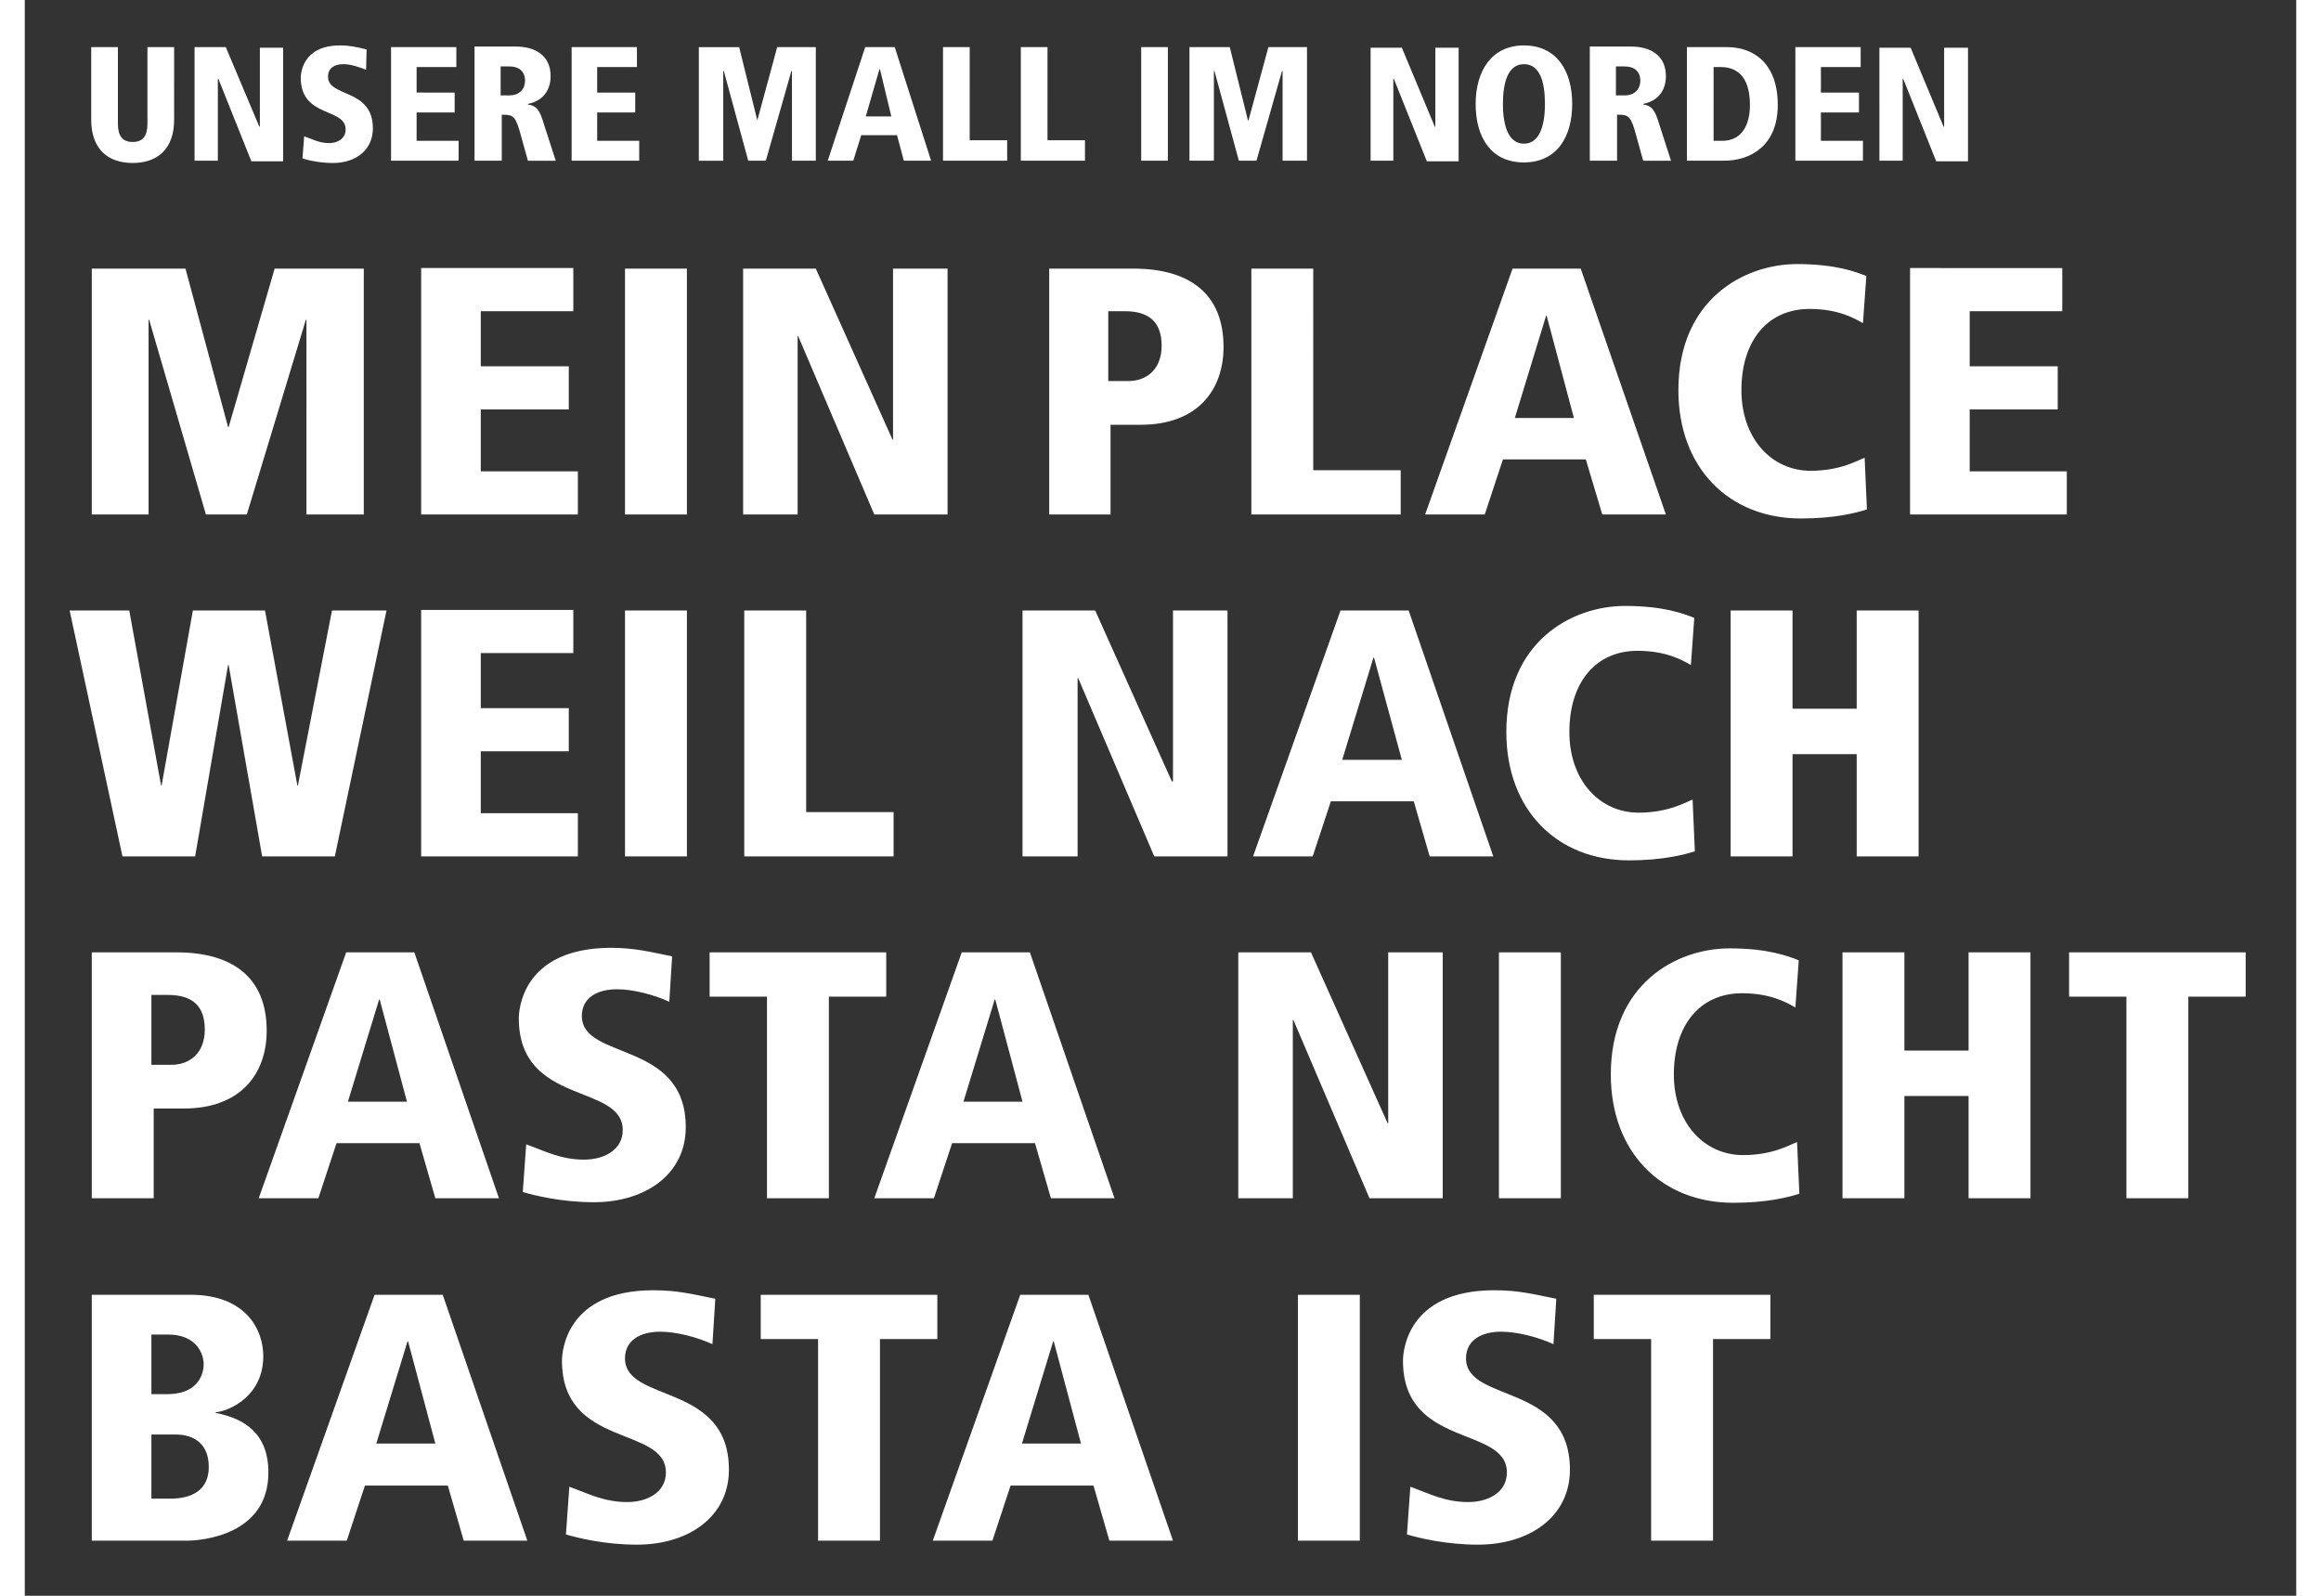 <?xml version="1.0" encoding="UTF-8"?> <!-- Generator: Adobe Illustrator 24.0.3, SVG Export Plug-In . SVG Version: 6.00 Build 0) --> <svg xmlns="http://www.w3.org/2000/svg" xmlns:xlink="http://www.w3.org/1999/xlink" id="Ebene_1" x="0px" y="0px" width="384px" height="264px" viewBox="0 0 400 281" style="enable-background:new 0 0 400 281;" xml:space="preserve"><rect x="0" y="0" width="400" height="281" fill="#333333" stroke="none"/> <style type="text/css"> .st0{fill:#FFFFFF;} </style> <g> <path class="st0" d="M326.6,28.3h4.1V13.9h0.1l5.8,14.5h5.6v-20H338v13.9h-0.1l-5.8-13.9h-5.5V28.3z M311.8,28.3h11.9v-3.5h-7.4v-5 h6.7v-3.5h-6.7v-4.5h7V8.3h-11.5V28.3z M297.4,11.8h1.2c3.6,0,5.2,2.5,5.2,6.7c0,3.6-1.5,6.3-4.9,6.3h-1.5V11.8z M292.7,28.3h6.5 c5,0,9.5-2.9,9.5-9.8c0-7.5-4.4-10.2-8.9-10.2h-7.1V28.3z M280.3,11.7h1.4c2.5,0,2.8,1.7,2.8,2.5c0,1.4-0.9,2.6-2.8,2.6h-1.5V11.7z M275.7,28.3h4.7v-8.1c1.7,0,2.3,0,3.1,2.7l1.5,5.4h4.9l-2.1-6.5c-0.7-2.4-1.3-3.2-2.8-3.4v-0.1c3.9-0.8,4-4.1,4-4.9 c0-3.7-2.8-5.2-6.1-5.2h-7.3V28.3z M260.3,18.3c0-3.8,0.9-7,3.7-7s3.7,3.1,3.7,7s-1,7-3.7,7S260.3,22.2,260.3,18.3 M255.5,18.3 c0,5.9,2.7,10.3,8.5,10.3s8.5-4.5,8.5-10.3c0-5.9-2.8-10.3-8.5-10.3S255.5,12.5,255.5,18.3 M236.9,28.3h4.1V13.9h0.1l5.8,14.5h5.6 v-20h-4.1v13.9h-0.1l-5.8-13.9h-5.5V28.3z M221.5,28.3h4.3v-20H219l-3.5,12.9h-0.1l-3.2-12.9h-7.1v20h4.3V12.5h0.1l4.3,15.8h3.1 l4.5-15.8h0.1V28.3z M196.6,28.3h4.7v-20h-4.7V28.3z M175.4,28.3h11.3v-3.6h-6.6V8.3h-4.7V28.3z M161.6,28.3H173v-3.6h-6.6V8.3 h-4.7V28.3z M152.6,20.5h-4.5l2.4-8.3h0.1L152.6,20.5z M154.8,28.3h4.8l-6.4-20H148l-6.6,20h4.5l1.4-4.5h6.3L154.8,28.3z M135,28.3 h4.3v-20h-6.8L129,21.2H129l-3.2-12.9h-7.1v20h4.3V12.5h0.1l4.3,15.8h3.1l4.5-15.8h0.1V28.3z M96.3,28.3h11.9v-3.5h-7.4v-5h6.7 v-3.5h-6.7v-4.5h7V8.3H96.3V28.3z M83.9,11.7h1.4c2.5,0,2.8,1.7,2.8,2.5c0,1.4-0.9,2.6-2.8,2.6h-1.5V11.7z M79.3,28.3H84v-8.1 c1.7,0,2.3,0,3.1,2.7l1.5,5.4h4.9l-2.1-6.5c-0.7-2.4-1.3-3.2-2.8-3.4v-0.1c3.9-0.8,4-4.1,4-4.9c0-3.7-2.8-5.2-6.1-5.2h-7.3V28.3z M64.5,28.3h11.9v-3.5H69v-5h6.7v-3.5H69v-4.5h7V8.3H64.5V28.3z M60.2,8.7C58.5,8.3,57.3,8,55.5,8c-6.7,0-6.9,5.1-6.9,5.7 c0,7.1,7.9,5.2,7.9,9.1c0,1.6-1.4,2.4-2.9,2.4c-1.7,0-3-0.7-4.4-1.2l-0.3,3.9c0.9,0.3,3,0.8,5.4,0.8c4,0,7-2.3,7-6.1 c0-7.1-7.9-5.4-7.9-9.1c0-1.5,1.1-2.2,2.7-2.2c1.3,0,2.8,0.5,4,1L60.2,8.7z M29.9,28.3H34V13.9h0.1l5.8,14.5h5.6v-20h-4.1v13.9 h-0.1L35.4,8.3h-5.5V28.3z M11.7,21.1c0,5,2.8,7.6,7.3,7.6s7.3-2.6,7.3-7.6V8.3h-4.7v13.5c0,2-0.7,3.2-2.6,3.2 c-1.9,0-2.6-1.2-2.6-3.2V8.3h-4.7V21.1z"></path> <path class="st0" d="M286.4,271.3h10.9v-35.5h10.1v-7.8h-31.1v7.8h10.1V271.3z M269.7,228.7c-4-0.8-6.7-1.5-10.9-1.5 c-15.6,0-16.1,11.1-16.1,12.4c0,15.5,18.3,11.4,18.3,19.7c0,3.5-3.3,5.2-6.8,5.2c-4.1,0-6.9-1.5-10.2-2.7l-0.6,8.4 c2,0.6,6.8,1.8,12.5,1.8c9.2,0,16.2-5,16.2-13.2c0-15.4-18.3-11.7-18.3-19.6c0-3.2,2.7-4.7,6.2-4.7c2.9,0,6.6,1,9.2,2.2 L269.7,228.7z M224.2,271.3h10.9v-43.3h-10.9V271.3z M186,254.2h-10.4l5.5-18h0.1L186,254.2z M191,271.3h11.2l-14.9-43.3h-12 l-15.4,43.3h10.5l3.2-9.7h14.6L191,271.3z M139.7,271.3h10.9v-35.5h10.1v-7.8h-31.1v7.8h10.1V271.3z M121.6,228.7 c-4-0.8-6.6-1.5-10.9-1.5c-15.6,0-16.1,11.1-16.1,12.4c0,15.5,18.3,11.4,18.3,19.7c0,3.5-3.3,5.2-6.8,5.2c-4.1,0-6.9-1.5-10.2-2.7 l-0.6,8.4c2,0.6,6.8,1.8,12.5,1.8c9.2,0,16.2-5,16.2-13.2c0-15.4-18.3-11.7-18.3-19.6c0-3.2,2.7-4.7,6.2-4.7c2.9,0,6.6,1,9.2,2.2 L121.6,228.7z M72.3,254.2H61.9l5.5-18h0.1L72.3,254.2z M77.3,271.3h11.2l-14.9-43.3h-12l-15.4,43.3h10.5l3.2-9.7h14.6L77.3,271.3z M22.3,252.6h4.2c3.6,0,5.9,1.9,5.9,5.7c0,5.6-5.5,5.6-7,5.6h-3.1V252.6z M22.3,235h2.9c5.3,0,6.3,3.7,6.3,5.2 c0,0.8-0.2,5.3-6.5,5.3h-2.7V235z M11.8,271.3h16.7c2.7,0,14.4-1,14.4-12c0-6.8-4.1-9.5-9.3-10.5v-0.1c2.7-0.3,8.4-3,8.4-9.9 c0-4.7-3.1-10.8-12.8-10.8H11.8V271.3z"></path> <path class="st0" d="M370.1,211H381v-35.5h10.1v-7.8H360v7.8h10.1V211z M342.3,211h10.9v-43.3h-10.9V185H331v-17.3h-10.9V211H331 v-18h11.3V211z M312.4,169.1c-1.8-0.7-5.3-2.1-12.2-2.1c-9.4,0-20.9,6.3-20.9,22.2c0,13.7,8.9,22.6,21.6,22.6c5.9,0,9.8-1,11.6-1.6 l-0.4-9.1c-1.1,0.4-4.2,2.3-9.5,2.3c-6.9,0-12.2-5.7-12.2-14.2c0-8.8,4.7-14.3,12-14.3c5,0,7.8,1.6,9.4,2.5L312.4,169.1z M259.6,211h10.9v-43.3h-10.9V211z M213.7,211h9.6v-31.4h0.1l13.4,31.4h12.9v-43.3h-9.6v30.1H240l-13.5-30.1h-12.8V211z M175.7,194 h-10.4l5.5-18h0.1L175.7,194z M180.7,211h11.2L177,167.7h-12L149.6,211h10.5l3.2-9.7h14.6L180.7,211z M130.7,211h10.9v-35.5h10.1 v-7.8h-31.1v7.8h10.1V211z M114,168.4c-4-0.8-6.6-1.5-10.9-1.5C87.5,167,87,178,87,179.3c0,15.5,18.3,11.4,18.3,19.7 c0,3.5-3.3,5.2-6.8,5.2c-4.1,0-6.9-1.5-10.2-2.7l-0.6,8.4c2,0.6,6.8,1.8,12.5,1.8c9.2,0,16.2-5,16.2-13.2 c0-15.4-18.3-11.7-18.3-19.6c0-3.2,2.7-4.7,6.2-4.7c2.9,0,6.6,1,9.2,2.2L114,168.4z M67.3,194H56.9l5.5-18h0.1L67.3,194z M72.3,211 h11.2l-14.9-43.3h-12L41.2,211h10.5l3.2-9.7h14.6L72.3,211z M11.8,211h10.9v-15.8H28c10.2,0,14.6-6.3,14.6-13.7 c0-9.4-6-13.8-15.9-13.8H11.8V211z M22.3,187.6v-12.4h2.9c4.3,0,6.5,1.9,6.5,6.1c0,4-2.5,6.2-5.9,6.2H22.3z"></path> <path class="st0" d="M322.6,150.8h10.9v-43.3h-10.9v17.3h-11.3v-17.3h-10.9v43.3h10.9v-18h11.3V150.8z M294,108.8 c-1.8-0.7-5.3-2.1-12.2-2.1c-9.4,0-20.9,6.3-20.9,22.2c0,13.7,8.9,22.6,21.6,22.6c5.9,0,9.8-1,11.6-1.6l-0.4-9.1 c-1.1,0.4-4.2,2.3-9.5,2.3c-6.9,0-12.2-5.7-12.2-14.2c0-8.8,4.7-14.3,12-14.3c5,0,7.8,1.6,9.4,2.5L294,108.8z M242.5,133.8H232 l5.5-18h0.1L242.5,133.8z M247.4,150.8h11.2l-14.9-43.3h-12l-15.4,43.3h10.5l3.2-9.7h14.6L247.4,150.8z M175.8,150.8h9.6v-31.4h0.1 l13.4,31.4h12.9v-43.3h-9.6v30.1H202l-13.5-30.1h-12.8V150.8z M126.7,150.8h26.3V143h-15.4v-35.5h-10.9V150.8z M105.7,150.8h10.9 v-43.3h-10.9V150.8z M69.8,150.8h27.6v-7.6H80.3v-10.9h15.5v-7.6H80.3v-9.7h16.3v-7.6H69.8V150.8z M41.8,150.8h12.8l9.1-43.3h-9.6 l-6,30.8H48l-5.7-30.8H29.6l-5.5,30.8h-0.1l-5.6-30.8H7.9l9.3,43.3h12.8l5.8-33.7h0.1L41.8,150.8z"></path> <path class="st0" d="M332,90.6h27.6V83h-17.1V72.1H358v-7.6h-15.5v-9.7h16.3v-7.6H332V90.6z M324.3,48.6c-1.8-0.7-5.3-2.1-12.2-2.1 c-9.4,0-20.9,6.3-20.9,22.2c0,13.7,8.9,22.6,21.6,22.6c5.9,0,9.8-1,11.6-1.6l-0.4-9.1c-1.1,0.4-4.2,2.3-9.5,2.3 c-6.9,0-12.2-5.7-12.2-14.2c0-8.8,4.7-14.3,12-14.3c5,0,7.8,1.6,9.4,2.5L324.3,48.6z M272.8,73.6h-10.4l5.5-18h0.1L272.8,73.6z M277.8,90.6h11.2L274,47.3h-12l-15.4,43.3h10.5l3.2-9.7h14.6L277.8,90.6z M216,90.6h26.3v-7.8h-15.4V47.3H216V90.6z M180.3,90.6 h10.9V74.8h5.3c10.2,0,14.6-6.3,14.6-13.7c0-9.4-6-13.8-15.9-13.8h-14.8V90.6z M190.8,67.2V54.8h2.9c4.3,0,6.5,1.9,6.5,6.1 c0,4-2.5,6.2-5.9,6.2H190.8z M126.5,90.6h9.6V59.2h0.1l13.4,31.4h12.9V47.3h-9.6v30.1h-0.1l-13.5-30.1h-12.8V90.6z M105.7,90.6 h10.9V47.3h-10.9V90.6z M69.8,90.6h27.6V83H80.3V72.1h15.5v-7.6H80.3v-9.7h16.3v-7.6H69.8V90.6z M49.7,90.6h10V47.3H44l-8.1,27.9 h-0.1l-7.5-27.9H11.8v43.3h10V56.3h0.1l10,34.3h7.2l10.4-34.3h0.1V90.6z"></path> </g> </svg> 